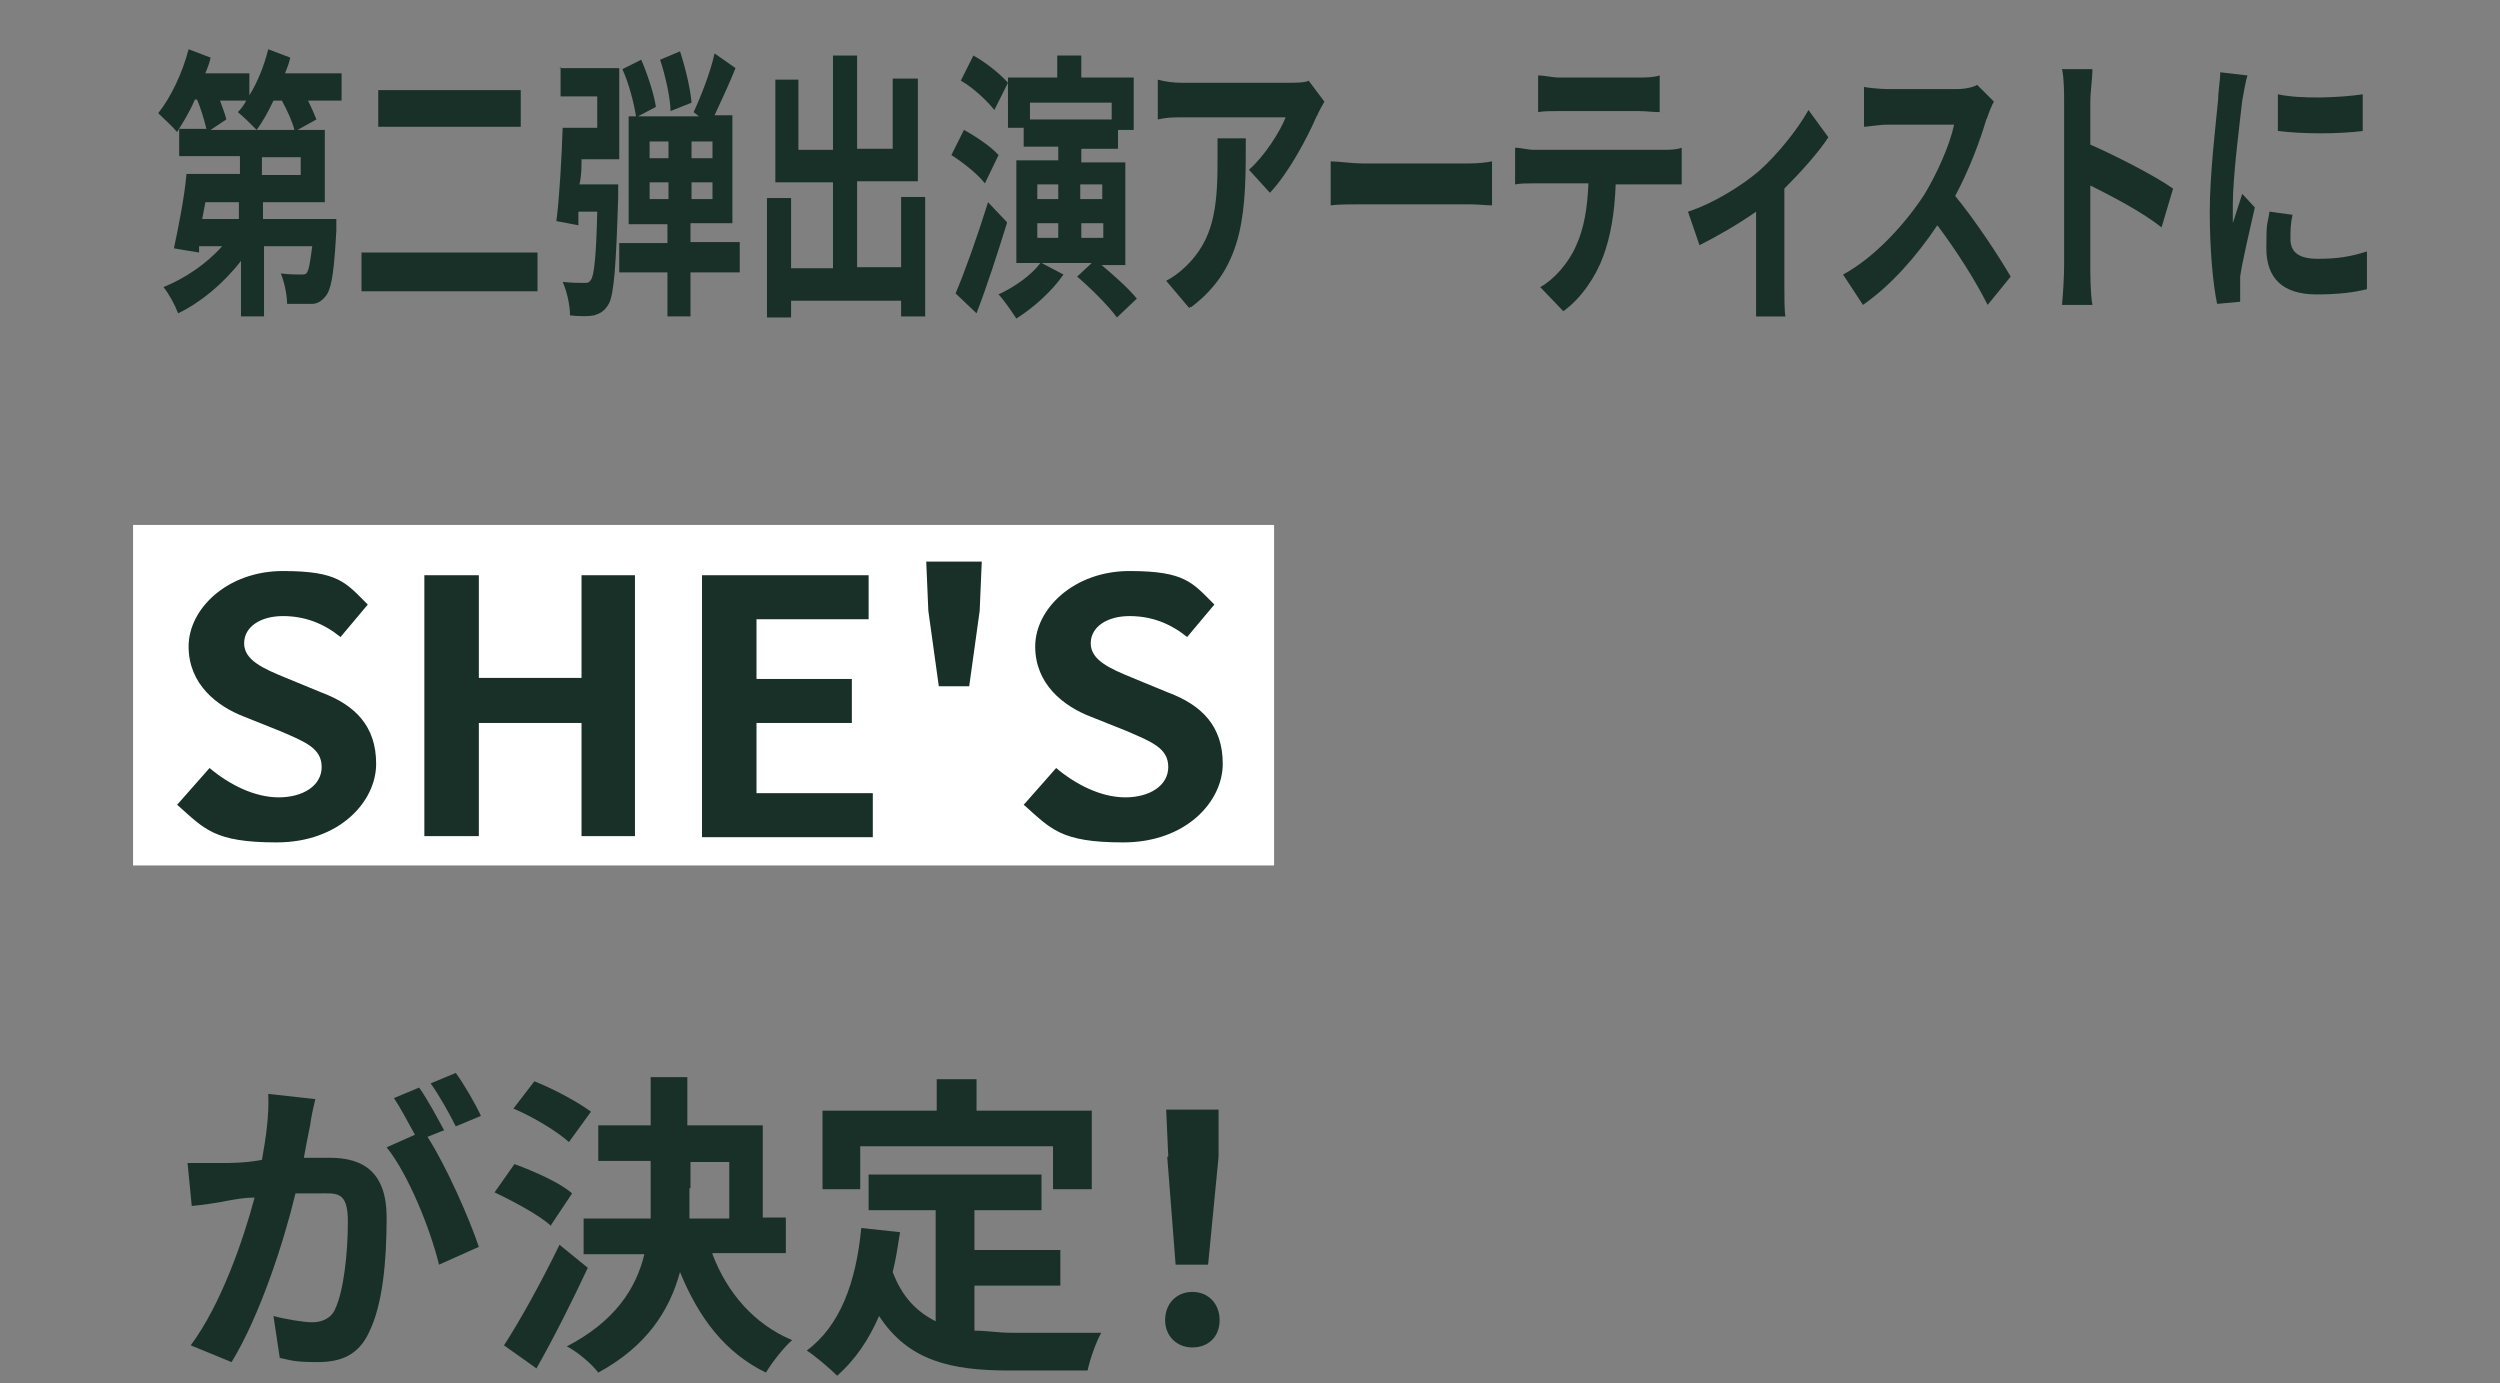 <?xml version="1.0" encoding="UTF-8"?>
<svg id="_レイヤー_1" xmlns="http://www.w3.org/2000/svg" version="1.1" viewBox="0 0 238.6 132">
  <rect x="0" y="0" width="238.6" height="132" fill="#808080" stroke="none"/>
  <!-- Generator: Adobe Illustrator 29.0.0, SVG Export Plug-In . SVG Version: 2.1.0 Build 186)  -->
  <defs>
    <style>
      .st0 {
        isolation: isolate;
      }

      .st1 {
        fill: #183028;
      }

      .st2 {
        fill: #fff;
      }
    </style>
  </defs>
  <g id="_グループ_259">
    <rect id="_長方形_238" class="st2" x="12.7" y="50.1" width="108.9" height="32.5"/>
    <g id="_第一弾出演者に_藤巻亮太_が決定_" class="st0">
      <g class="st0">
        <g class="st0">
          <path class="st1" d="M29.6,107.4c-.2.9-.4,2-.6,3.1h2.5c3.2,0,5.4,1.4,5.4,5.7s-.4,8.4-1.7,11c-1,2.1-2.6,2.8-4.9,2.8s-2.6-.2-3.6-.4l-.6-4c1.1.3,2.9.6,3.7.6s1.8-.3,2.2-1.3c.8-1.7,1.2-5.3,1.2-8.3s-1.1-2.7-2.9-2.7h-2.1c-1.1,4.6-3.4,11.7-6.1,16.1l-3.9-1.6c2.9-3.9,5-10,6.1-14.1-1.1,0-2,.2-2.6.3-.9.2-2.4.4-3.4.5l-.4-4.1h3.2c.9,0,2.3,0,3.9-.3.4-2.2.7-4.4.6-6.3l4.5.5c-.2.8-.4,1.7-.5,2.5ZM42.3,107.9l-1.5.6c1.8,2.8,4,7.8,4.9,10.5l-3.8,1.7c-.8-3.3-2.9-8.6-5-11.2l2.7-1.2c-.6-1.1-1.4-2.6-2-3.5l2.4-1c.8,1.1,1.8,3,2.4,4.1h-.1ZM45.9,106.5l-2.4,1c-.6-1.2-1.6-3-2.4-4.1l2.4-1c.8,1.1,1.9,3,2.4,4.1Z"/>
          <path class="st1" d="M52.6,117c-1.1-1-3.5-2.3-5.4-3.2l1.9-2.7c1.9.7,4.4,1.8,5.5,2.8l-2,3h0ZM56.1,121c-1.5,3.2-3.2,6.6-4.9,9.6l-3.1-2.2c1.5-2.3,3.6-6.1,5.3-9.6,0,0,2.7,2.2,2.7,2.2ZM54.3,109c-1.1-1-3.4-2.4-5.3-3.2l2-2.6c1.8.7,4.2,2,5.4,2.9,0,0-2.1,2.9-2.1,2.9ZM68,119.7c1.4,3.7,4,6.7,7.6,8.2-.8.7-1.9,2.1-2.5,3.1-3.9-1.9-6.4-5.2-8.2-9.6-1,3.7-3.2,7.1-7.8,9.6-.6-.8-2-2-3-2.5,4.6-2.4,6.6-5.5,7.4-8.8h-5.8v-3.4h6.4v-5.5h-5v-3.4h5v-4.6h3.5v4.6h7.2v8.8h2.2v3.4h-7.3.3ZM65.8,113.4v2.9h3.8v-5.4h-3.7v2.5h-.1Z"/>
          <path class="st1" d="M93.1,127c1.1,0,2.2.2,3.4.2h8.6c-.5.9-1.1,2.6-1.3,3.6h-7.5c-5.5,0-9.6-.9-12.4-5.2-1,2.3-2.3,4.2-4,5.7-.6-.6-2.1-1.9-2.9-2.4,3.2-2.4,4.7-6.5,5.2-11.7l3.7.4c-.2,1.3-.4,2.6-.7,3.8.9,2.4,2.3,3.8,4.1,4.7v-10.6h-6.4v-3.4h16.5v3.4h-6.4v3.8h8.2v3.4h-8.2v4.5-.2h.1ZM82,113.5h-3.5v-7.5h10.9v-3h3.8v3h11v7.5h-3.7v-4.1h-18.4v4.1h-.1Z"/>
          <path class="st1" d="M111.2,126c0-1.6,1.1-2.7,2.6-2.7s2.6,1.1,2.6,2.7-1.1,2.6-2.6,2.6-2.6-1.1-2.6-2.6ZM111.5,110.4l-.2-4.5h5v4.5l-1,10.3h-3.1l-.8-10.3h0Z"/>
        </g>
      </g>
    </g>
  </g>
  <g>
    <path class="st1" d="M32.6,9.6h-3.2c.3.6.6,1.3.8,1.8l-1.8,1h2.6v6.9h-5.9v1.6h7v1.1c-.2,3.6-.4,5.3-.9,6.1-.4.6-.9.9-1.4.9h-2.4c0-.9-.3-2.2-.6-2.9.8.1,1.6.1,1.9.1s.5,0,.6-.2c.2-.3.3-1,.5-2.5h-4.6v6.7h-2.2v-5.3c-1.7,2.2-3.9,4-6,5-.3-.8-.9-1.9-1.4-2.5,2-.8,4.1-2.2,5.6-3.9h-2.2v.6c-.1,0-2.4-.4-2.4-.4.4-1.9,1-4.8,1.2-7.1h5.1v-1.7h-5.8v-2.6h2.6c-.2-.8-.5-1.9-.9-2.8h-.2c-.5,1.2-1.2,2.3-1.7,3.1-.4-.5-1.3-1.3-1.8-1.8,1.2-1.5,2.3-3.8,2.9-6.1l2.1.8c-.1.5-.3,1-.5,1.5h4.2v2.1c.8-1.3,1.4-2.8,1.8-4.4l2.1.8c-.1.5-.3,1-.5,1.5h5.4v2.5h0ZM22.9,19.3h-3.3l-.3,1.6h3.5v-1.6h0ZM21,9.6c.2.6.5,1.3.6,1.8l-1.5,1h4.4c-.5-.5-1.3-1.3-1.8-1.7.3-.3.6-.7.8-1.1h-2.5ZM28.1,12.4c-.2-.8-.7-1.9-1.2-2.8h-.8c-.5,1.1-1.1,2.1-1.6,2.8h3.6ZM28.7,15h-3.7v1.7h3.7v-1.7Z"/>
    <path class="st1" d="M53.4,6.5h5.7v8.7h-3.6c0,.8,0,1.6-.2,2.4h3.7v1.2c-.2,6.5-.4,9.3-.9,10.2-.4.7-.8.9-1.4,1.1-.5.1-1.4.1-2.3,0,0-1-.3-2.3-.7-3.2.8.1,1.6.1,2,.1s.5,0,.7-.3c.3-.4.5-2.2.6-6.5h-1.8v1.3c0,0-2.1-.4-2.1-.4.3-2.3.5-6,.6-8.9h3.3v-3h-3.5v-2.8h0ZM70.6,26h-4.7v4.2h-2.2v-4.2h-4.6v-2.8h4.6v-1.8h-3.7v-10.3h.7c-.2-1.3-.7-3.2-1.3-4.5l1.8-.9c.6,1.4,1.2,3.2,1.4,4.5l-1.7.9h5.8l-.5-.4c.7-1.5,1.6-3.8,2-5.6l2,1.4c-.6,1.5-1.4,3.2-2,4.5h1.7v10.3h-4v1.8h4.7v2.8h0ZM62,15.1h1.8v-1.6h-1.8v1.6ZM63.8,19v-1.6h-1.8v1.6h1.8ZM64,10.7c0-1.3-.5-3.5-1-5l1.9-.8c.5,1.5,1,3.6,1.1,4.9l-2,.8h0ZM68,13.5h-2v1.6h2v-1.6ZM68,17.4h-2v1.6h2v-1.6Z"/>
    <path class="st1" d="M88.3,18.8v11.4h-2.3v-1.5h-10.5v1.6h-2.3v-11.4h2.3v6.7h4v-8.2h-5.5V7.6h2.2v6.7h3.3V5.3h2.3v8.9h3.4v-6.7h2.4v9.8h-5.8v8.2h4.2v-6.7h2.3Z"/>
    <path class="st1" d="M94,17.5c-.7-.9-2.1-2-3.2-2.7l1.2-2.4c1.1.6,2.6,1.6,3.3,2.4l-1.3,2.7ZM96.1,21.3c-.9,2.9-1.9,6-2.9,8.6l-2-1.9c.9-2.1,2.1-5.5,3.1-8.7l1.8,1.9h0ZM104.9,25.1c1.2,1,2.8,2.4,3.6,3.4l-1.9,1.8c-.8-1.1-2.5-2.8-3.8-3.9l1.4-1.3h-4.8l2.1,1.1c-1.1,1.6-2.9,3.2-4.5,4.2-.4-.6-1.2-1.8-1.7-2.3,1.5-.7,3.1-1.8,4-3h-2.3v-9.8h4v-1.3h-3.3v-1.8h-1.5v-4.3l-1.3,2.6c-.7-.9-2.1-2.2-3.2-2.8l1.2-2.4c1.1.6,2.5,1.7,3.3,2.6v-.5h4.7v-2.1h2.3v2.1h5v5h-1.5v1.8h-3.5v1.3h4.2v9.8h-2.5v-.2ZM98.3,9.8v1.6h7.8v-1.6h-7.8ZM99,19h2v-1.4h-2v1.4ZM99,22.7h2v-1.4h-2v1.4ZM103.1,17.6v1.4h2.1v-1.4h-2.1ZM105.3,21.3h-2.1v1.4h2.1v-1.4Z"/>
    <path class="st1" d="M125.7,11c-.9,2.1-2.7,5.5-4.5,7.4l-2-2.2c1.5-1.3,3-3.7,3.5-5h-9.9c-.8,0-1.4,0-2.3.2v-3.8c.7.2,1.5.3,2.3.3h10.2c.5,0,1.6,0,1.9-.2l1.5,2c-.2.4-.6,1-.7,1.4h0ZM113.5,29.4l-2.2-2.6c.6-.3,1.3-.8,2-1.5,2.4-2.4,2.9-5.2,2.9-9.7s0-1.6,0-2.4h2.7c0,6.7,0,12.2-5.2,16.1h-.1Z"/>
    <path class="st1" d="M130,15.6h10.2c.9,0,1.7-.1,2.2-.2v4.2c-.5,0-1.4-.1-2.2-.1h-10.2c-1.1,0-2.3,0-3,.1v-4.2c.7,0,2.1.2,3,.2Z"/>
    <path class="st1" d="M146.4,14.3h12.4c.4,0,1.2,0,1.7-.2v3.5h-6.3c-.1,2.8-.5,5-1.2,6.9s-2.1,4-3.8,5.2l-2.2-2.3c1.3-.7,2.7-2.3,3.4-3.9.8-1.7,1.1-3.7,1.2-6h-5.2c-.6,0-1.3,0-1.8.1v-3.5c.6,0,1.2.2,1.8.2h0ZM148.8,7.4h7.6c.6,0,1.4,0,2-.2v3.5c-.6,0-1.4-.1-2-.1h-7.6c-.7,0-1.5,0-2,.1v-3.5c.6,0,1.4.2,2,.2Z"/>
    <path class="st1" d="M167.9,16.3c1.8-1.6,3.7-4,4.7-5.8l1.9,2.6c-.9,1.4-2.6,3.3-4.2,4.9v9.3c0,.9,0,2.4.1,2.9h-2.8v-10c-1.7,1.2-3.8,2.4-5.4,3.2l-1.1-3.2c2.5-.8,5.3-2.6,6.8-3.9Z"/>
    <path class="st1" d="M189.6,11.3c-.6,2.1-1.7,5-3,7.4,1.9,2.3,4.2,5.8,5.3,7.7l-2.2,2.7c-1.2-2.4-3-5.2-4.8-7.6-2,3-4.5,5.8-7.1,7.6l-1.9-2.9c3-1.6,6-4.9,7.8-7.7,1.2-2,2.4-4.7,2.8-6.6h-6.4c-.8,0-1.8.2-2.2.2v-3.8c.5.1,1.7.2,2.2.2h6.7c.8,0,1.6-.2,1.9-.4l1.6,1.6c-.2.3-.5,1.1-.7,1.7h0Z"/>
    <path class="st1" d="M197,9.8c0-.9,0-2.3-.2-3.2h2.9c0,.9-.2,2.1-.2,3.2v4c2.5,1.1,6.2,3,7.9,4.2l-1.1,3.7c-1.9-1.5-4.8-3-6.8-4v7.6c0,.8,0,2.7.2,3.8h-2.9c.1-1.1.2-2.7.2-3.8v-15.5h0Z"/>
    <path class="st1" d="M214,9.6c-.2,1.8-.9,7.2-.9,9.9s0,1.2,0,1.8c.3-.9.6-1.9.9-2.8l1.2,1.3c-.5,2.2-1.2,5.2-1.4,6.6v2.4l-2.2.2c-.4-1.9-.7-5.2-.7-8.8s.6-8.6.8-10.7c0-.8.2-1.8.2-2.6l2.6.3c-.2.6-.4,1.9-.5,2.4h0ZM218.6,22.8c0,1.2.7,1.9,2.6,1.9s3.1-.2,4.7-.7v3.6c-1.2.3-2.7.5-4.8.5-3.3,0-4.8-1.6-4.8-4.4s.1-2.1.3-3.5l2.2.3c-.2.9-.2,1.5-.2,2.3ZM225.5,9v3.5c-2.3.3-5.7.3-8.1,0v-3.5c2.3.5,6.1.3,8.1,0Z"/>
  </g>
  <g>
    <path class="st1" d="M17,76.7l3-3.4c1.9,1.6,4.3,2.8,6.6,2.8s4.1-1.1,4.1-2.9-1.6-2.4-3.9-3.4l-3.5-1.4c-2.6-1-5.3-3.1-5.3-6.7s3.7-7.2,9-7.2,6,1.1,8.1,3.2l-2.6,3.1c-1.6-1.3-3.4-2-5.5-2s-3.7,1-3.7,2.6,1.8,2.4,4,3.3l3.4,1.4c3.2,1.2,5.2,3.2,5.2,6.8s-3.5,7.5-9.5,7.5-6.9-1.3-9.5-3.6Z"/>
    <path class="st1" d="M40.5,54.9h5.2v9.8h9.8v-9.8h5.1v24.9h-5.1v-10.8h-9.8v10.8h-5.2v-24.9Z"/>
    <path class="st1" d="M67,54.9h15.9v4.2h-10.7v5.7h9.1v4.2h-9.1v6.7h11.1v4.2h-16.3v-24.9Z"/>
    <path class="st1" d="M88.6,58.3l-.2-4.7h5.3l-.2,4.7-1,7.2h-2.9l-1-7.2Z"/>
    <path class="st1" d="M97.8,76.7l3-3.4c1.9,1.6,4.3,2.8,6.6,2.8s4.1-1.1,4.1-2.9-1.6-2.4-3.9-3.4l-3.5-1.4c-2.6-1-5.3-3.1-5.3-6.7s3.7-7.2,9-7.2,6,1.1,8.1,3.2l-2.6,3.1c-1.6-1.3-3.4-2-5.5-2s-3.7,1-3.7,2.6,1.8,2.4,4,3.3l3.4,1.4c3.2,1.2,5.2,3.2,5.2,6.8s-3.5,7.5-9.5,7.5-6.9-1.3-9.5-3.6Z"/>
  </g>
  <path class="st1" d="M51.3,24.1v3.7h-16.8v-3.7h16.8ZM49.7,8.6v3.5h-13.6v-3.5h13.6Z"/>
</svg>
